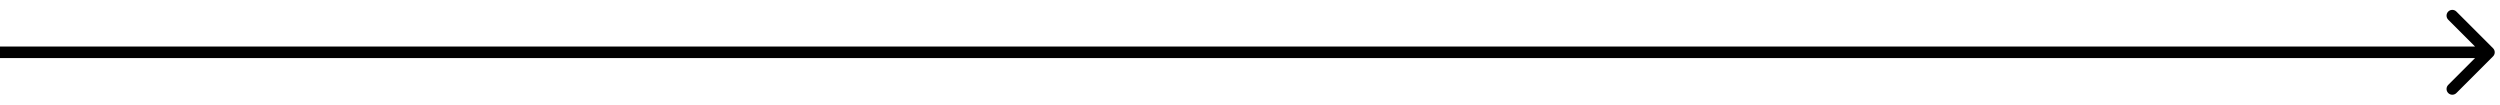<?xml version="1.0" encoding="utf-8"?>
<svg xmlns="http://www.w3.org/2000/svg" fill="none" height="100%" overflow="visible" preserveAspectRatio="none" style="display: block;" viewBox="0 0 239 10" width="100%">
<path d="M238.335 5.389C238.55 5.174 238.55 4.826 238.335 4.611L234.83 1.105C234.615 0.89 234.266 0.89 234.051 1.105C233.836 1.32 233.836 1.669 234.051 1.884L237.167 5L234.051 8.116C233.836 8.331 233.836 8.68 234.051 8.895C234.266 9.11 234.615 9.11 234.83 8.895L238.335 5.389ZM0 5V5.551H237.946V5V4.449H0V5Z" fill="black" id="Arrow 14"/>
</svg>